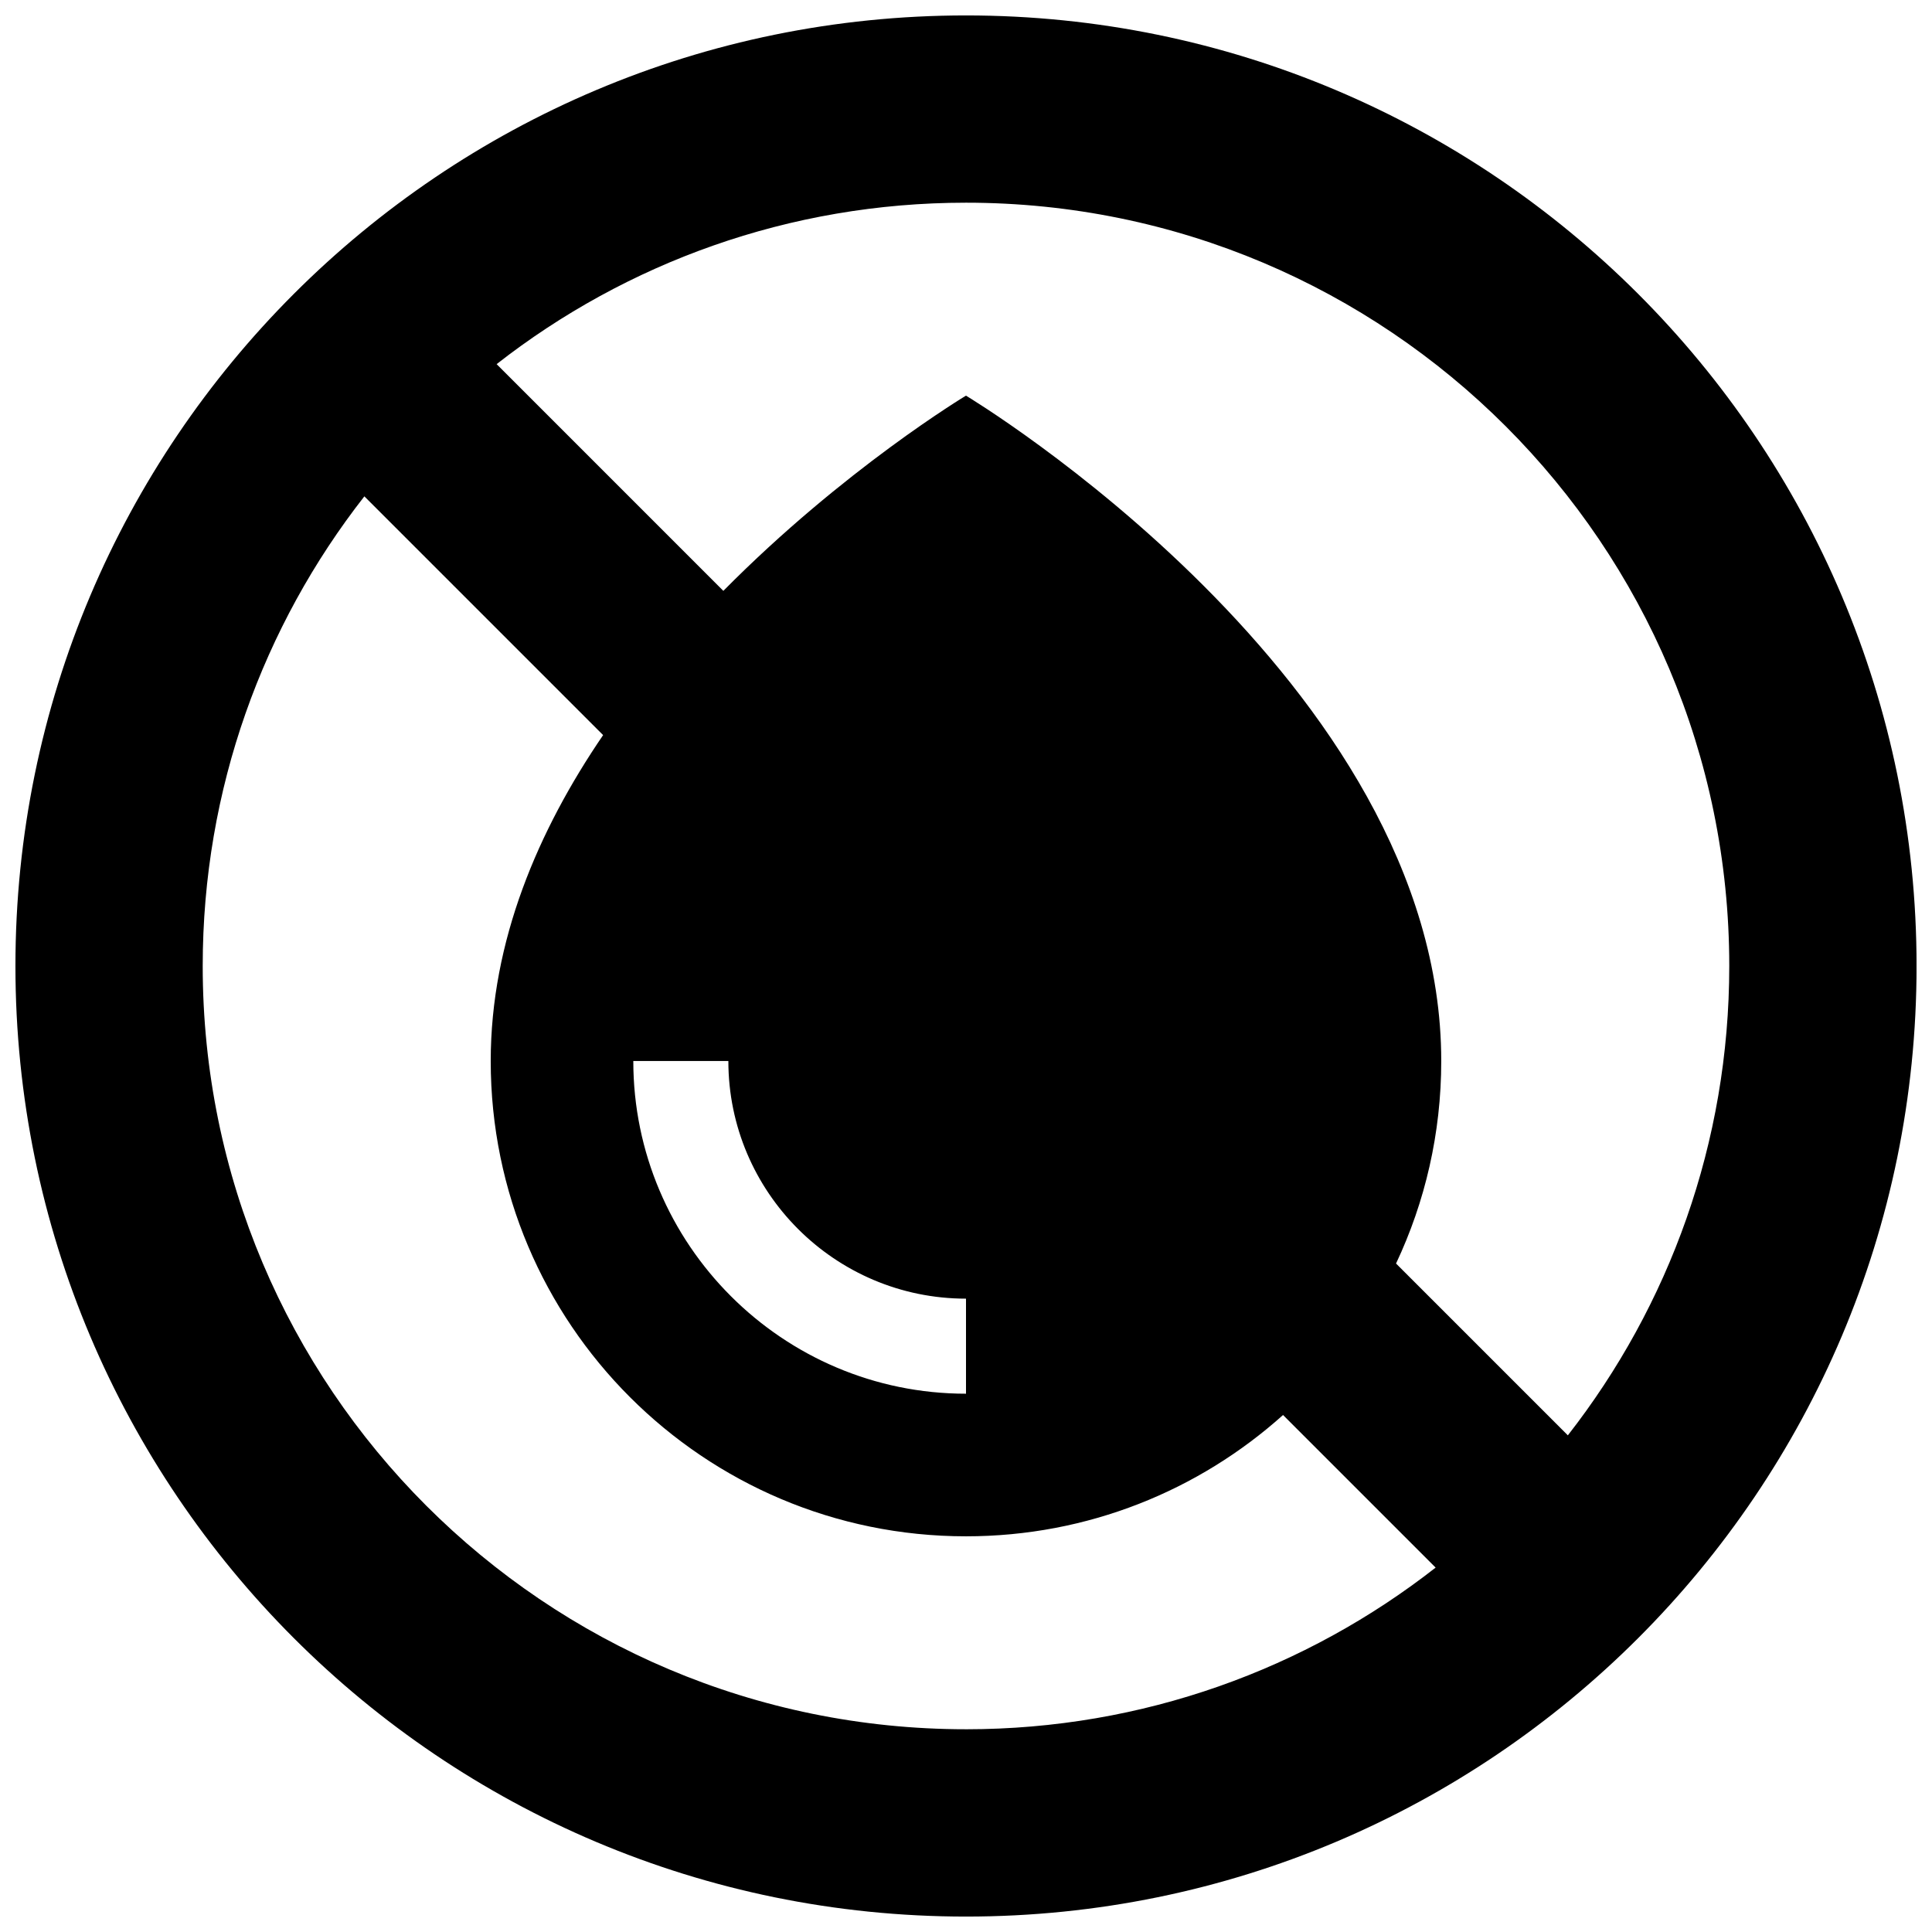 <?xml version="1.0" encoding="UTF-8"?>
<!-- Uploaded to: SVG Repo, www.svgrepo.com, Generator: SVG Repo Mixer Tools -->
<svg width="800px" height="800px" version="1.1" viewBox="144 144 512 512" xmlns="http://www.w3.org/2000/svg">
 <defs>
  <clipPath id="a">
   <path d="m148.09 148.09h503.81v503.81h-503.81z"/>
  </clipPath>
 </defs>
 <g clip-path="url(#a)">
  <path d="m400 148.09c-139.11 0-251.91 112.79-251.91 251.91s112.79 251.91 251.91 251.91 251.91-112.79 251.91-251.91c-0.004-139.11-112.8-251.91-251.91-251.91zm0 454.18c-111.71 0-202.28-90.559-202.28-202.27 0-46.945 16.008-90.141 42.84-124.46l63.27 63.27c-17.207 25.219-29.785 54.539-29.785 86.379 0 69.547 56.383 125.95 125.95 125.95 32.293 0 61.738-12.16 84.023-32.148l40.438 40.438c-34.32 26.836-77.516 42.844-124.46 42.844zm-88.168-177.09h25.191c0 34.711 28.238 62.977 62.977 62.977v25.191c-48.609 0-88.168-39.559-88.168-88.168zm247.66 99.195-45.527-45.527c7.68-16.285 11.98-34.473 11.98-53.668 0-100.76-125.95-176.33-125.95-176.33s-32.379 19.441-64.301 51.734l-60.082-60.086c34.309-26.805 77.477-42.781 124.39-42.781 111.71 0 202.27 90.559 202.27 202.27 0 46.914-15.98 90.078-42.777 124.39z"/>
 </g>
</svg>